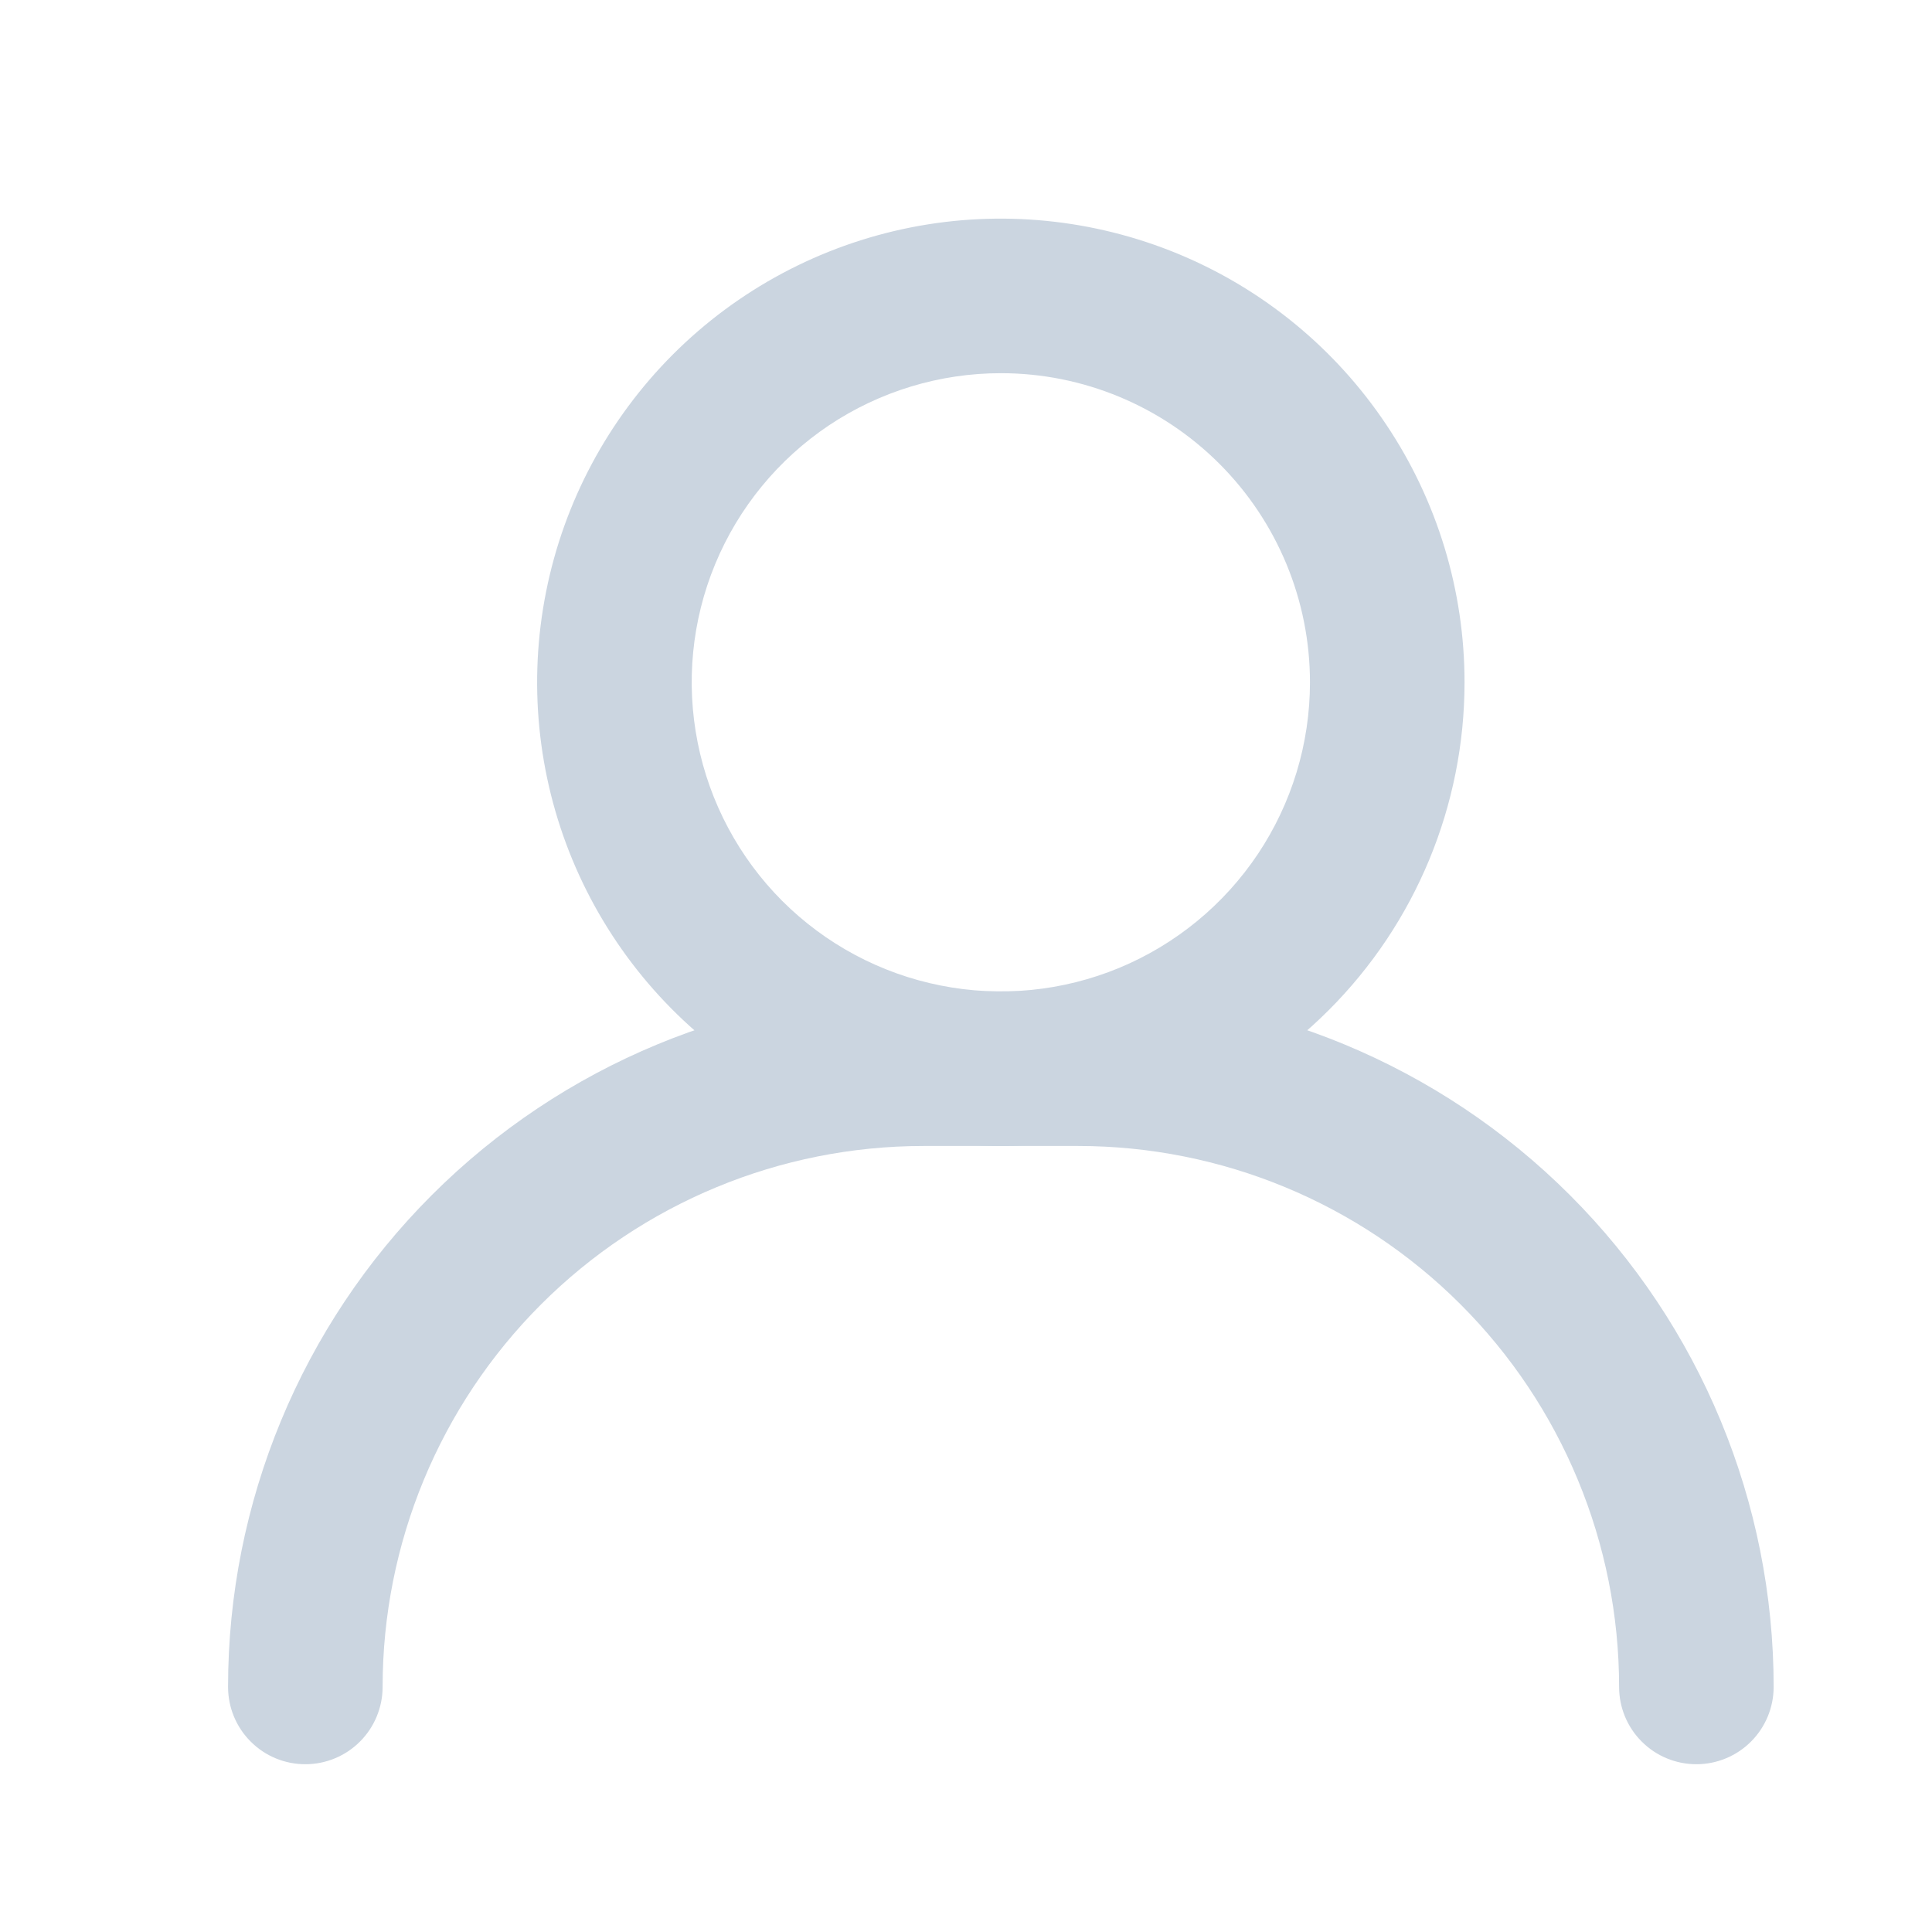 <svg width="25" height="25" viewBox="0 0 25 25" fill="none" xmlns="http://www.w3.org/2000/svg">
<path d="M12.951 14.829C11.764 14.829 10.604 14.477 9.617 13.818C8.631 13.159 7.862 12.222 7.407 11.125C6.953 10.029 6.834 8.822 7.066 7.659C7.297 6.495 7.869 5.426 8.708 4.586C9.547 3.747 10.616 3.176 11.78 2.944C12.944 2.713 14.15 2.832 15.247 3.286C16.343 3.74 17.28 4.509 17.939 5.496C18.599 6.482 18.951 7.642 18.951 8.829C18.951 10.42 18.319 11.947 17.193 13.072C16.068 14.197 14.542 14.829 12.951 14.829ZM12.951 4.829C12.16 4.829 11.386 5.064 10.728 5.503C10.071 5.943 9.558 6.567 9.255 7.298C8.952 8.029 8.873 8.834 9.028 9.609C9.182 10.385 9.563 11.098 10.122 11.658C10.682 12.217 11.394 12.598 12.17 12.752C12.946 12.907 13.751 12.827 14.481 12.525C15.212 12.222 15.837 11.709 16.277 11.051C16.716 10.394 16.951 9.62 16.951 8.829C16.951 7.768 16.529 6.751 15.779 6.001C15.029 5.251 14.012 4.829 12.951 4.829Z" fill="#CBD5E0"/>
<path d="M21.951 22.829C21.686 22.829 21.431 22.724 21.244 22.536C21.056 22.349 20.951 22.094 20.951 21.829C20.951 19.973 20.213 18.192 18.9 16.879C17.588 15.567 15.807 14.829 13.951 14.829H11.951C10.094 14.829 8.314 15.567 7.001 16.879C5.688 18.192 4.951 19.973 4.951 21.829C4.951 22.094 4.845 22.349 4.658 22.536C4.47 22.724 4.216 22.829 3.951 22.829C3.685 22.829 3.431 22.724 3.244 22.536C3.056 22.349 2.951 22.094 2.951 21.829C2.951 19.442 3.899 17.153 5.587 15.465C7.275 13.777 9.564 12.829 11.951 12.829H13.951C16.338 12.829 18.627 13.777 20.315 15.465C22.003 17.153 22.951 19.442 22.951 21.829C22.951 22.094 22.845 22.349 22.658 22.536C22.47 22.724 22.216 22.829 21.951 22.829Z" fill="#CBD5E0"/>
</svg>
